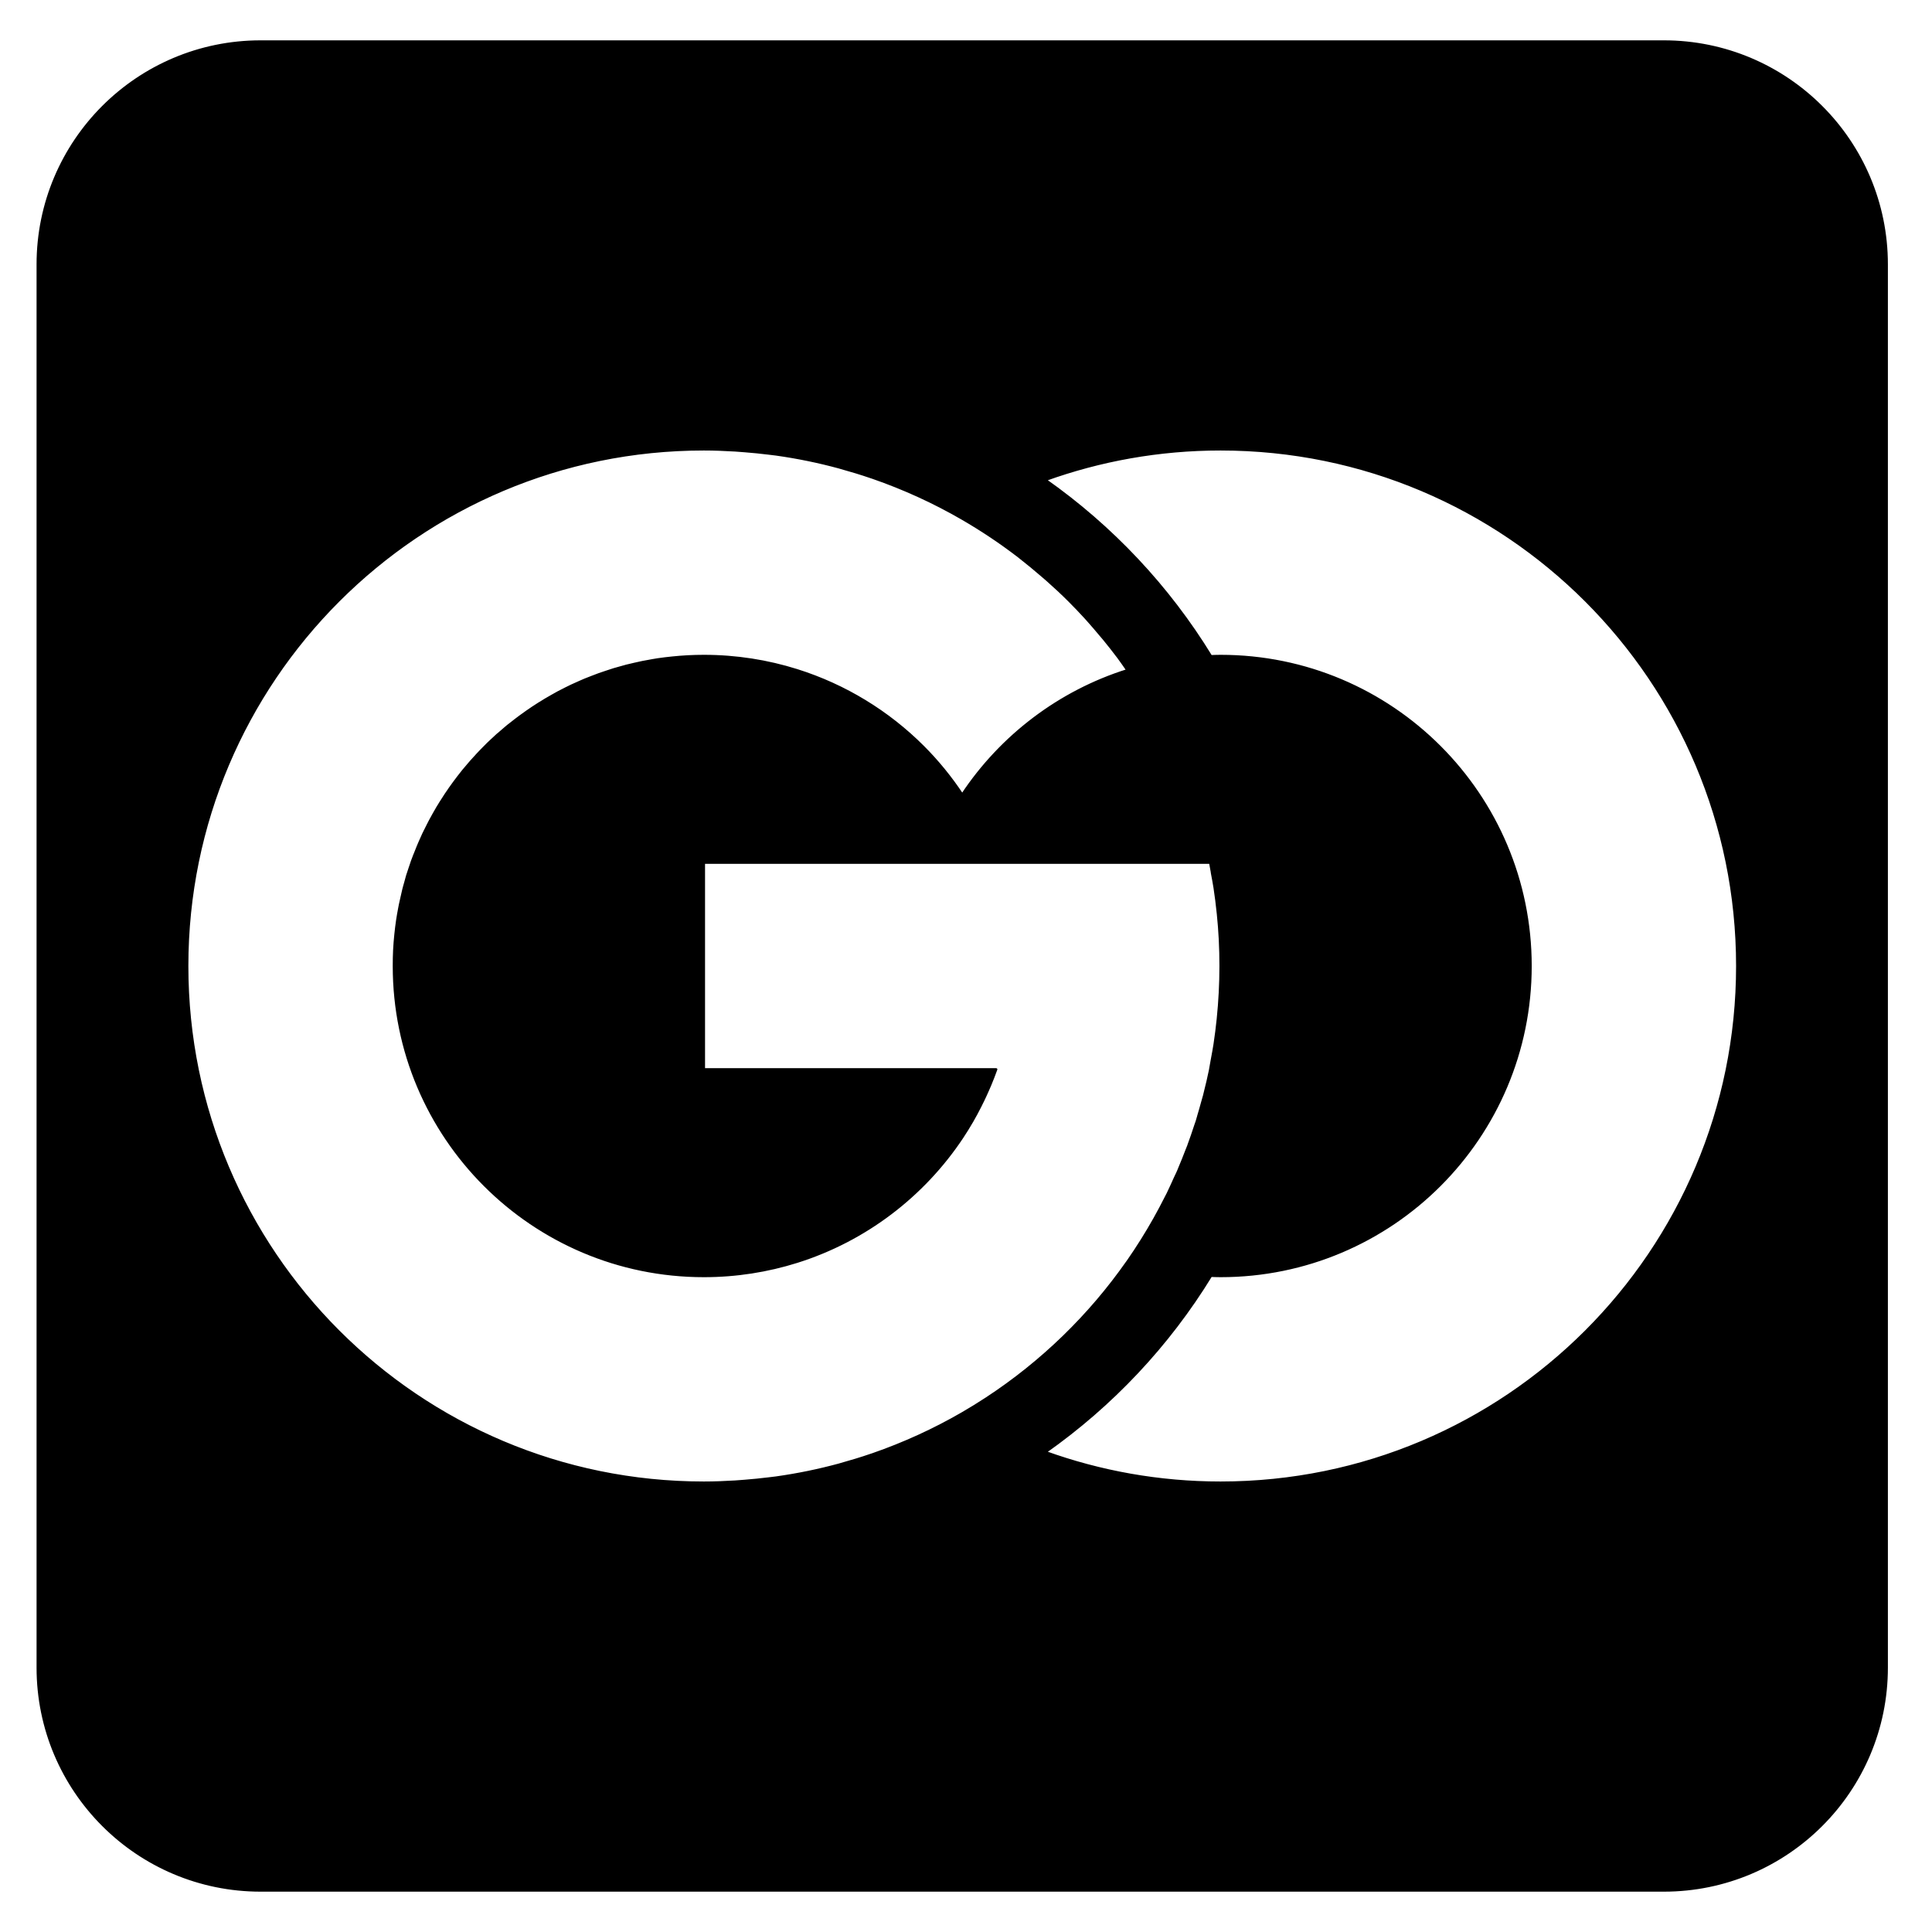 <?xml version="1.0" encoding="UTF-8" standalone="no"?>
<!DOCTYPE svg PUBLIC "-//W3C//DTD SVG 1.1//EN" "http://www.w3.org/Graphics/SVG/1.1/DTD/svg11.dtd">
<!-- Created with Vectornator (http://vectornator.io/) -->
<svg height="100%" stroke-miterlimit="10" style="fill-rule:nonzero;clip-rule:evenodd;stroke-linecap:round;stroke-linejoin:round;" version="1.1" viewBox="0 0 1024 1024" width="100%" xml:space="preserve" xmlns="http://www.w3.org/2000/svg" xmlns:xlink="http://www.w3.org/1999/xlink">
<defs/>
<g id="dddd">
<path d="M138.156 22C72.894 22 20 74.894 20 140.156L20 883.844C20 949.106 72.894 1002 138.156 1002L881.844 1002C947.106 1002 1000 949.106 1000 883.844L1000 140.156C1000 74.894 947.106 22 881.844 22L138.156 22ZM373.062 238.156C378.667 238.156 384.23 238.385 389.75 238.719C391.412 238.819 393.065 238.964 394.719 239.094C398.988 239.429 403.226 239.845 407.438 240.375C408.729 240.537 410.026 240.664 411.312 240.844C422.683 242.44 433.842 244.736 444.719 247.688C445.114 247.794 445.481 247.923 445.875 248.031C451.152 249.488 456.387 251.084 461.531 252.844C461.881 252.963 462.213 253.067 462.562 253.188C479.146 258.938 495.028 266.21 510 274.875C515.191 277.88 520.276 281.053 525.25 284.375C530.042 287.575 534.709 290.921 539.281 294.406C539.295 294.416 539.331 294.428 539.344 294.438C539.887 294.854 540.397 295.299 540.938 295.719C544.65 298.593 548.257 301.598 551.812 304.656C552.84 305.542 553.893 306.411 554.906 307.312C558.943 310.892 562.905 314.561 566.719 318.375C569.594 321.251 572.41 324.186 575.156 327.188C575.77 327.858 576.361 328.542 576.969 329.219C579.059 331.55 581.082 333.941 583.094 336.344C583.745 337.123 584.419 337.87 585.062 338.656C587.608 341.766 590.122 344.934 592.531 348.156C592.549 348.18 592.576 348.195 592.594 348.219C594.312 350.518 595.915 352.896 597.562 355.25C561.351 366.64 530.579 390.216 510 421.188C503.926 412.047 497.012 403.544 489.281 395.812C470.818 377.349 447.961 363.278 422.438 355.25C406.858 350.349 390.26 347.687 373.062 347.688C370.228 347.688 367.424 347.764 364.625 347.906C361.824 348.048 359.044 348.282 356.281 348.562C353.705 348.824 351.134 349.121 348.594 349.5C346.739 349.777 344.928 350.13 343.094 350.469C342.297 350.616 341.481 350.748 340.688 350.906C340.25 350.994 339.811 351.097 339.375 351.188C338.576 351.362 337.799 351.539 337 351.719C336.856 351.751 336.706 351.781 336.562 351.812C335.183 352.126 333.804 352.433 332.438 352.781C332.424 352.785 332.388 352.778 332.375 352.781C331.204 353.08 330.067 353.426 328.906 353.75C328.649 353.822 328.382 353.898 328.125 353.969C327.198 354.232 326.265 354.471 325.344 354.75C325.316 354.759 325.278 354.773 325.25 354.781C323.739 355.24 322.274 355.749 320.781 356.25C319.681 356.619 318.558 356.983 317.469 357.375C316.244 357.816 315.055 358.282 313.844 358.75C312.542 359.254 311.223 359.745 309.938 360.281C309.917 360.29 309.896 360.304 309.875 360.312C308.998 360.678 308.15 361.058 307.281 361.438C307.261 361.446 307.239 361.459 307.219 361.469C305.775 362.101 304.328 362.734 302.906 363.406C302.866 363.425 302.822 363.45 302.781 363.469C301.65 364.005 300.523 364.564 299.406 365.125C299.392 365.132 299.389 365.149 299.375 365.156C298.206 365.744 297.028 366.322 295.875 366.938C294.721 367.553 293.607 368.201 292.469 368.844C291.328 369.488 290.186 370.142 289.062 370.812C288.09 371.393 287.147 371.994 286.188 372.594C286.125 372.633 286.031 372.649 285.969 372.688C285.955 372.696 285.951 372.71 285.938 372.719C284.721 373.482 283.508 374.269 282.312 375.062C281.466 375.625 280.648 376.204 279.812 376.781C279.741 376.831 279.665 376.857 279.594 376.906C279.586 376.912 279.571 376.932 279.562 376.938C278.297 377.815 277.051 378.713 275.812 379.625C275.057 380.181 274.308 380.744 273.562 381.312C272.177 382.369 270.788 383.432 269.438 384.531C269.418 384.547 269.395 384.546 269.375 384.562C268.762 385.062 268.168 385.586 267.562 386.094C266.381 387.085 265.216 388.101 264.062 389.125C263.979 389.199 263.864 389.238 263.781 389.312C262.858 390.136 261.967 391 261.062 391.844C260.981 391.919 260.893 391.986 260.812 392.062C260.079 392.749 259.346 393.425 258.625 394.125C257.467 395.25 256.343 396.404 255.219 397.562C254.568 398.232 253.92 398.913 253.281 399.594C252.85 400.053 252.426 400.536 252 401C251.376 401.674 250.766 402.344 250.156 403.031C250.086 403.11 250.008 403.171 249.938 403.25C249.241 404.038 248.557 404.855 247.875 405.656C247.777 405.772 247.692 405.884 247.594 406C246.94 406.773 246.265 407.527 245.625 408.312C245.584 408.363 245.542 408.418 245.5 408.469C244.523 409.671 243.568 410.895 242.625 412.125C242.576 412.19 242.549 412.248 242.5 412.312C241.862 413.147 241.216 413.997 240.594 414.844C239.835 415.877 239.079 416.917 238.344 417.969C238.264 418.082 238.204 418.199 238.125 418.312C237.504 419.206 236.885 420.094 236.281 421C235.378 422.356 234.489 423.741 233.625 425.125C233.554 425.239 233.477 425.354 233.406 425.469C232.991 426.138 232.593 426.793 232.188 427.469C232.174 427.491 232.138 427.509 232.125 427.531C231.338 428.842 230.595 430.166 229.844 431.5C229.836 431.514 229.82 431.548 229.812 431.562C229.173 432.698 228.55 433.817 227.938 434.969C227.534 435.728 227.142 436.515 226.75 437.281C226.725 437.33 226.712 437.358 226.688 437.406C225.95 438.851 225.196 440.312 224.5 441.781C223.866 443.12 223.286 444.455 222.688 445.812C222.615 445.976 222.54 446.148 222.469 446.312C222.152 447.038 221.838 447.769 221.531 448.5C220.936 449.92 220.369 451.372 219.812 452.812C219.779 452.899 219.721 452.976 219.688 453.062C219.273 454.14 218.861 455.193 218.469 456.281C218.441 456.36 218.403 456.453 218.375 456.531C218.086 457.336 217.839 458.158 217.562 458.969C217.494 459.177 217.414 459.386 217.344 459.594C216.858 461.037 216.352 462.477 215.906 463.938C215.883 464.015 215.867 464.078 215.844 464.156C215.824 464.221 215.801 464.279 215.781 464.344C215.424 465.555 215.119 466.781 214.781 468C214.621 468.579 214.435 469.169 214.281 469.75C214.134 470.262 214.007 470.764 213.875 471.281C213.864 471.323 213.854 471.364 213.844 471.406C213.477 472.848 213.172 474.324 212.844 475.781C212.572 476.988 212.276 478.19 212.031 479.406C211.865 480.23 211.716 481.047 211.562 481.875C211.216 483.742 210.876 485.581 210.594 487.469C210.212 490.021 209.888 492.629 209.625 495.219C209.345 497.981 209.111 500.762 208.969 503.562C208.827 506.363 208.781 509.164 208.781 512C208.781 602.745 282.318 676.312 373.062 676.312C390.26 676.312 406.858 673.651 422.438 668.75C458.649 657.36 489.421 633.784 510 602.812C511.849 600.03 513.602 597.18 515.281 594.281C516.762 591.726 518.155 589.11 519.5 586.469C519.948 585.588 520.38 584.702 520.812 583.812C520.85 583.735 520.9 583.671 520.938 583.594C521.797 581.822 522.61 580.025 523.406 578.219C523.415 578.198 523.429 578.177 523.438 578.156C523.447 578.136 523.46 578.114 523.469 578.094C523.889 577.138 524.316 576.184 524.719 575.219C524.748 575.148 524.783 575.071 524.812 575C525.941 572.286 527.016 569.566 528 566.781L492 566.781L378.562 566.781L373.062 566.781L373.062 512L373.062 457.219L378.562 457.219L427.844 457.219L492 457.219L528 457.219L641.438 457.219C641.76 458.801 642.019 460.438 642.312 462.031C642.33 462.117 642.328 462.196 642.344 462.281C642.342 462.288 642.343 462.305 642.344 462.312C642.361 462.405 642.358 462.502 642.375 462.594C642.86 465.256 643.405 467.905 643.812 470.594C643.813 470.608 643.81 470.611 643.812 470.625C644.484 475.052 645.044 479.505 645.5 484C645.5 484.014 645.499 484.017 645.5 484.031C645.501 484.052 645.498 484.072 645.5 484.094C645.502 484.116 645.526 484.135 645.531 484.156C645.534 484.17 645.53 484.205 645.531 484.219C645.992 488.787 646.361 493.367 646.594 498C646.826 502.633 646.938 507.31 646.938 512C646.938 521.452 646.435 530.794 645.5 540C645.041 544.495 644.484 548.947 643.812 553.375C643.81 553.39 643.815 553.392 643.812 553.406C643.417 556.015 642.907 558.603 642.438 561.188C642.405 561.358 642.375 561.517 642.344 561.688C642.033 563.372 641.777 565.107 641.438 566.781C641.407 566.924 641.404 567.046 641.375 567.188C640.557 571.181 639.616 575.134 638.625 579.062C638.539 579.401 638.462 579.755 638.375 580.094C638.352 580.185 638.336 580.283 638.312 580.375C638.308 580.396 638.318 580.416 638.312 580.438C638.299 580.5 638.266 580.562 638.25 580.625C637.937 581.842 637.549 583.039 637.219 584.25C636.558 586.666 635.881 589.081 635.156 591.469C635.116 591.596 635.101 591.717 635.062 591.844C634.845 592.552 634.659 593.263 634.438 593.969C634.412 594.047 634.399 594.142 634.375 594.219C634.127 595.012 633.819 595.773 633.562 596.562C632.409 600.11 631.2 603.643 629.906 607.125C629.898 607.146 629.914 607.198 629.906 607.219C629.868 607.318 629.818 607.401 629.781 607.5C629.517 608.206 629.206 608.89 628.938 609.594C627.688 612.859 626.401 616.109 625.031 619.312C624.93 619.553 624.854 619.791 624.75 620.031C624.735 620.067 624.703 620.121 624.688 620.156C624.642 620.262 624.608 620.363 624.562 620.469C624.361 620.938 624.143 621.407 623.938 621.875C623.638 622.561 623.275 623.224 622.969 623.906C622.844 624.186 622.72 624.439 622.594 624.719C621.381 627.393 620.202 630.091 618.906 632.719C618.643 633.252 618.359 633.75 618.094 634.281C614.151 642.151 609.844 649.831 605.188 657.25C602.754 661.13 600.244 664.941 597.625 668.688C597.61 668.709 597.577 668.729 597.562 668.75C577.505 697.42 552.09 722.073 522.781 741.25C518.594 743.991 514.342 746.612 510 749.125C495.028 757.79 479.146 765.063 462.562 770.812C462.213 770.935 461.881 771.037 461.531 771.156C456.387 772.917 451.151 774.511 445.875 775.969C445.481 776.077 445.114 776.205 444.719 776.312C433.842 779.264 422.683 781.56 411.312 783.156C410.026 783.337 408.729 783.463 407.438 783.625C403.226 784.154 398.988 784.57 394.719 784.906C393.065 785.034 391.412 785.182 389.75 785.281C384.23 785.615 378.667 785.844 373.062 785.844C221.821 785.844 99.219 663.241 99.219 512C99.219 360.759 221.821 238.156 373.062 238.156ZM646.938 238.156C798.179 238.156 920.781 360.759 920.781 512C920.781 663.241 798.179 785.844 646.938 785.844C614.329 785.844 583.067 780.113 554.062 769.656C589.318 744.846 619.278 713.051 641.844 676.188C643.533 676.239 645.236 676.313 646.938 676.312C737.682 676.312 811.219 602.745 811.219 512C811.219 421.255 737.682 347.688 646.938 347.688C645.236 347.687 643.533 347.761 641.844 347.812C619.278 310.95 589.318 279.154 554.062 254.344C583.067 243.887 614.329 238.156 646.938 238.156Z" fill="#000000" fill-rule="nonzero" opacity="1" stroke="#000000" stroke-linecap="butt" stroke-linejoin="miter" stroke-width="1.245"/>
</g>
</svg>
